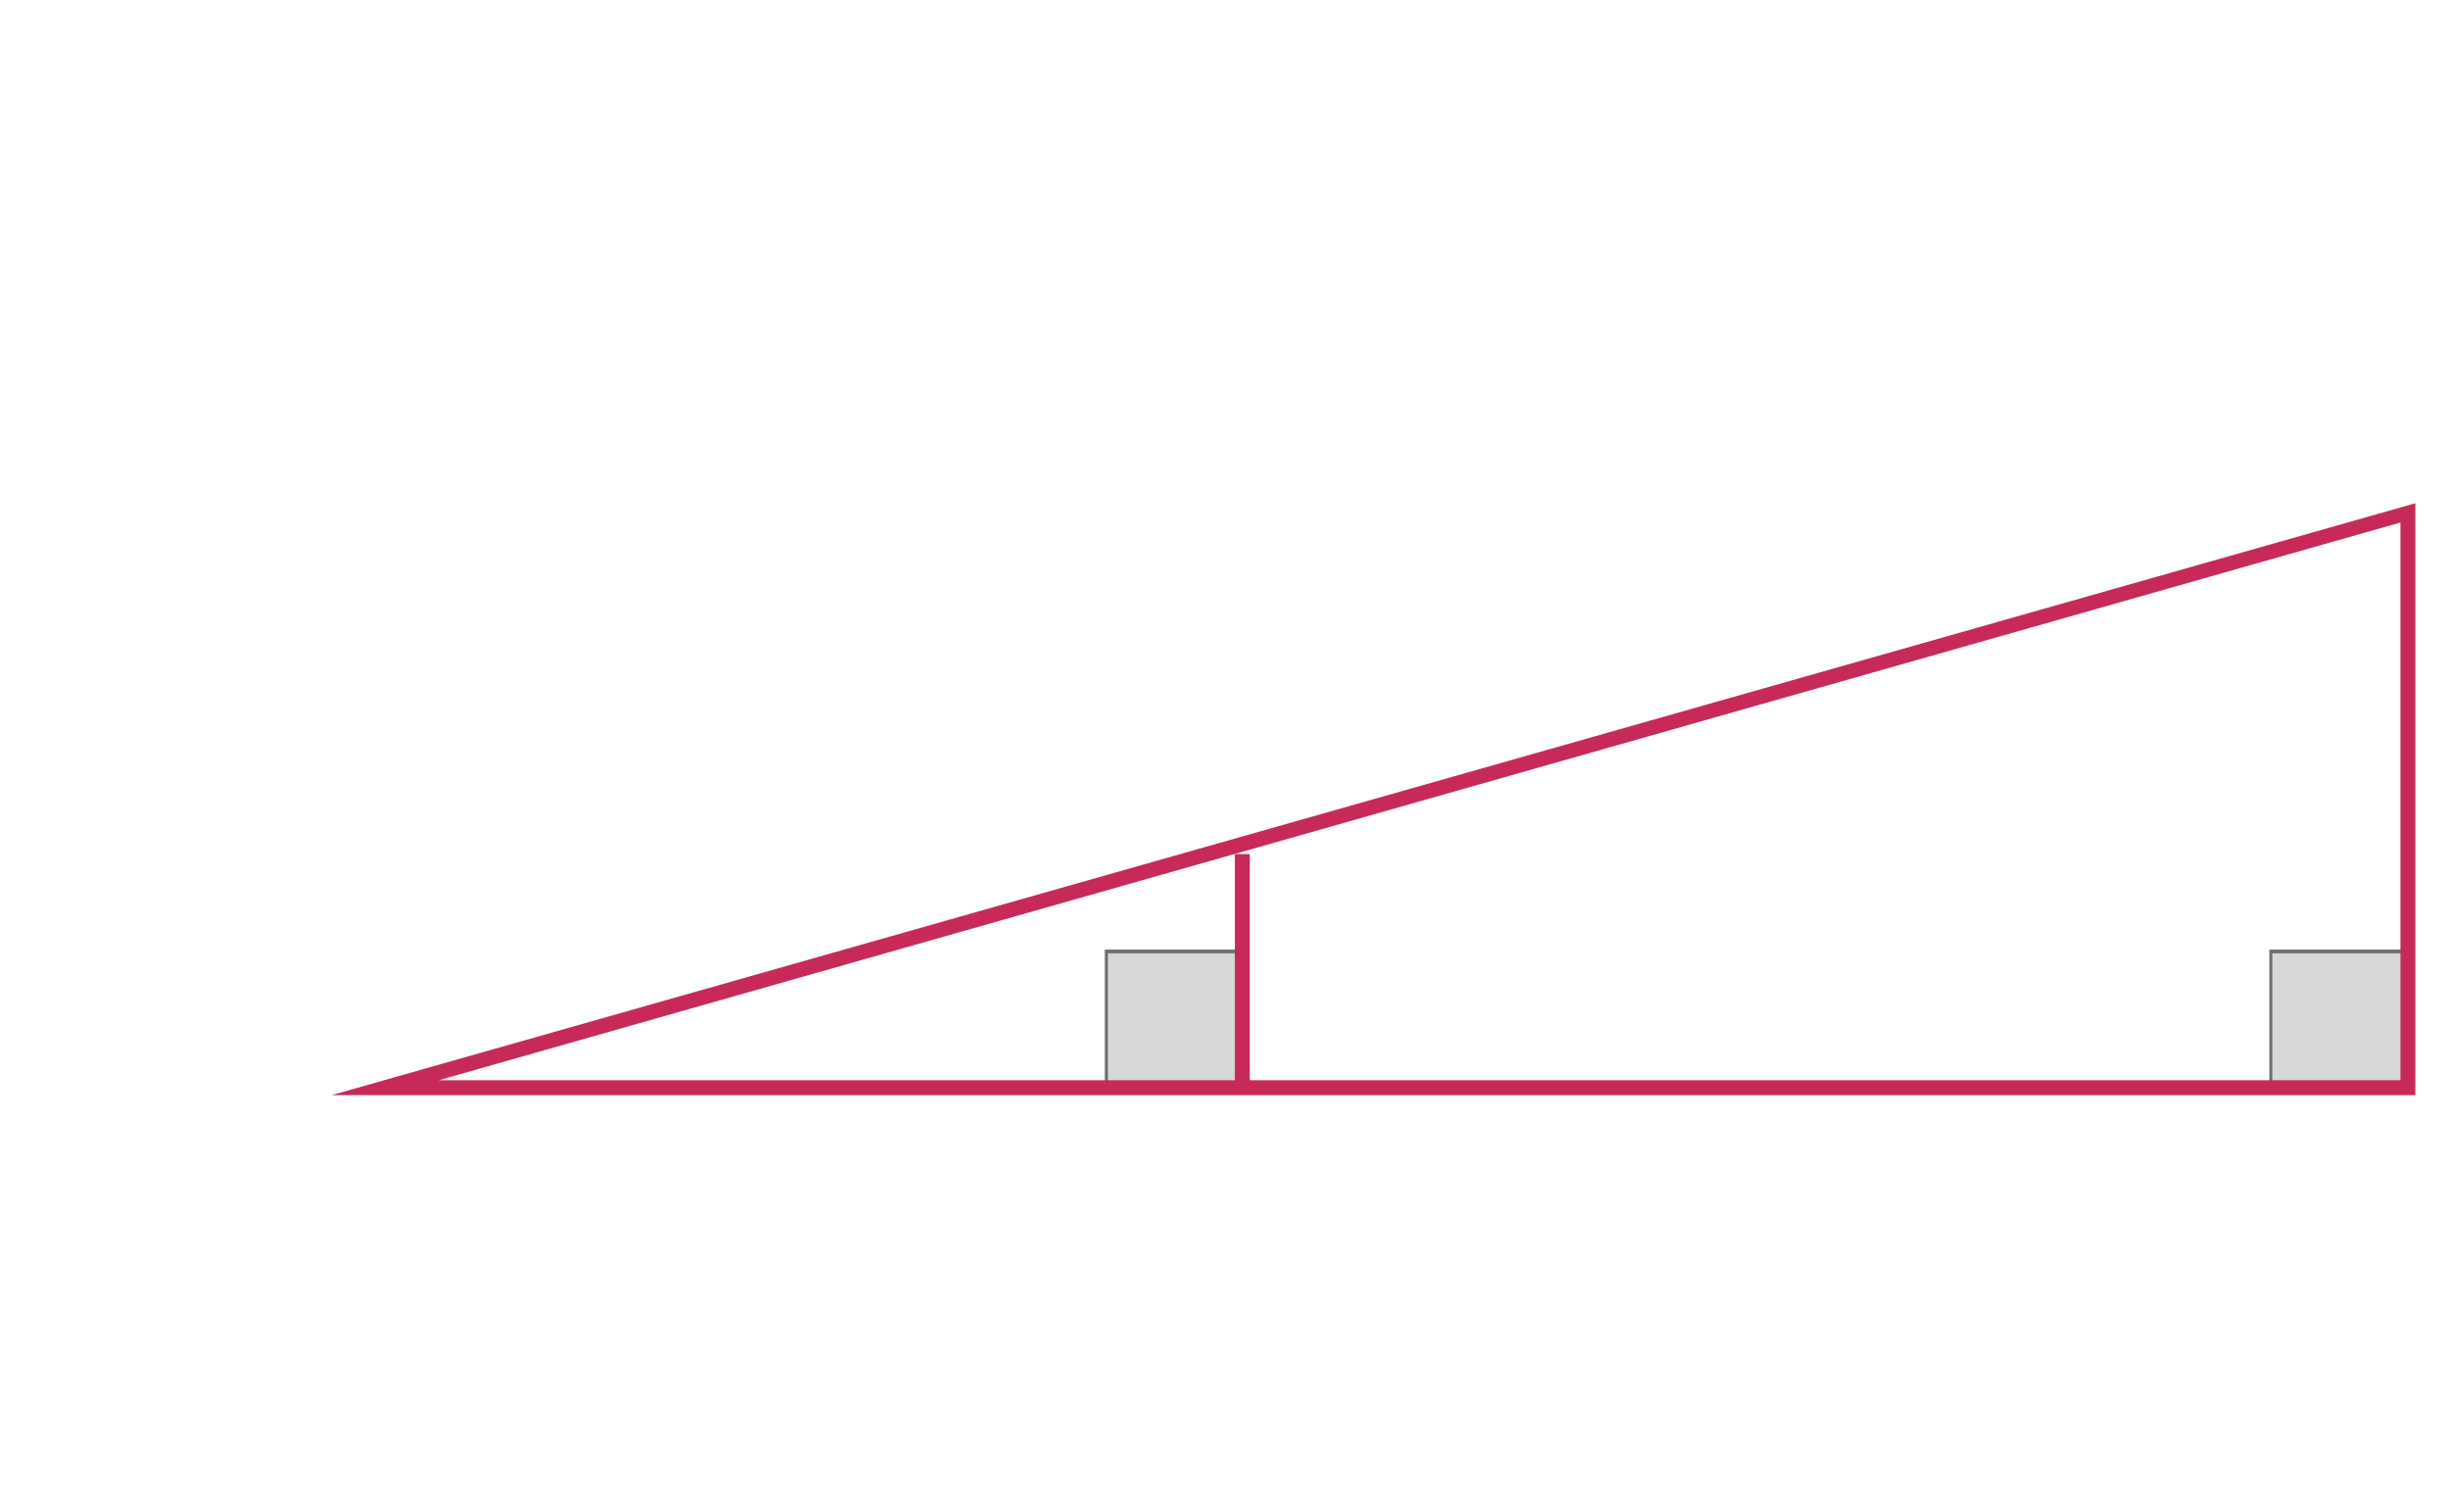 <svg id="Calque_1" data-name="Calque 1" xmlns="http://www.w3.org/2000/svg" viewBox="0 0 164.1 101.28"><defs><style>.cls-1{fill:#d6d7d7;}.cls-2{fill:#6e6e6e;}.cls-3{fill:#c72a59;}</style></defs><rect class="cls-1" x="152.08" y="63.74" width="9.12" height="9.12"/><path class="cls-2" d="M161.32,73H152V63.61h9.37Zm-9.12-.25h8.87V63.86H152.2Z"/><rect class="cls-1" x="74.09" y="63.74" width="9.12" height="9.12"/><path class="cls-2" d="M83.33,73H74V63.61h9.37Zm-9.12-.25h8.87V63.86H74.21Z"/><path class="cls-3" d="M161.78,73.36H22.21L161.78,33.71Zm-132.39-1H160.78V35Z"/><rect class="cls-3" x="82.71" y="57.21" width="1" height="15.65"/></svg>